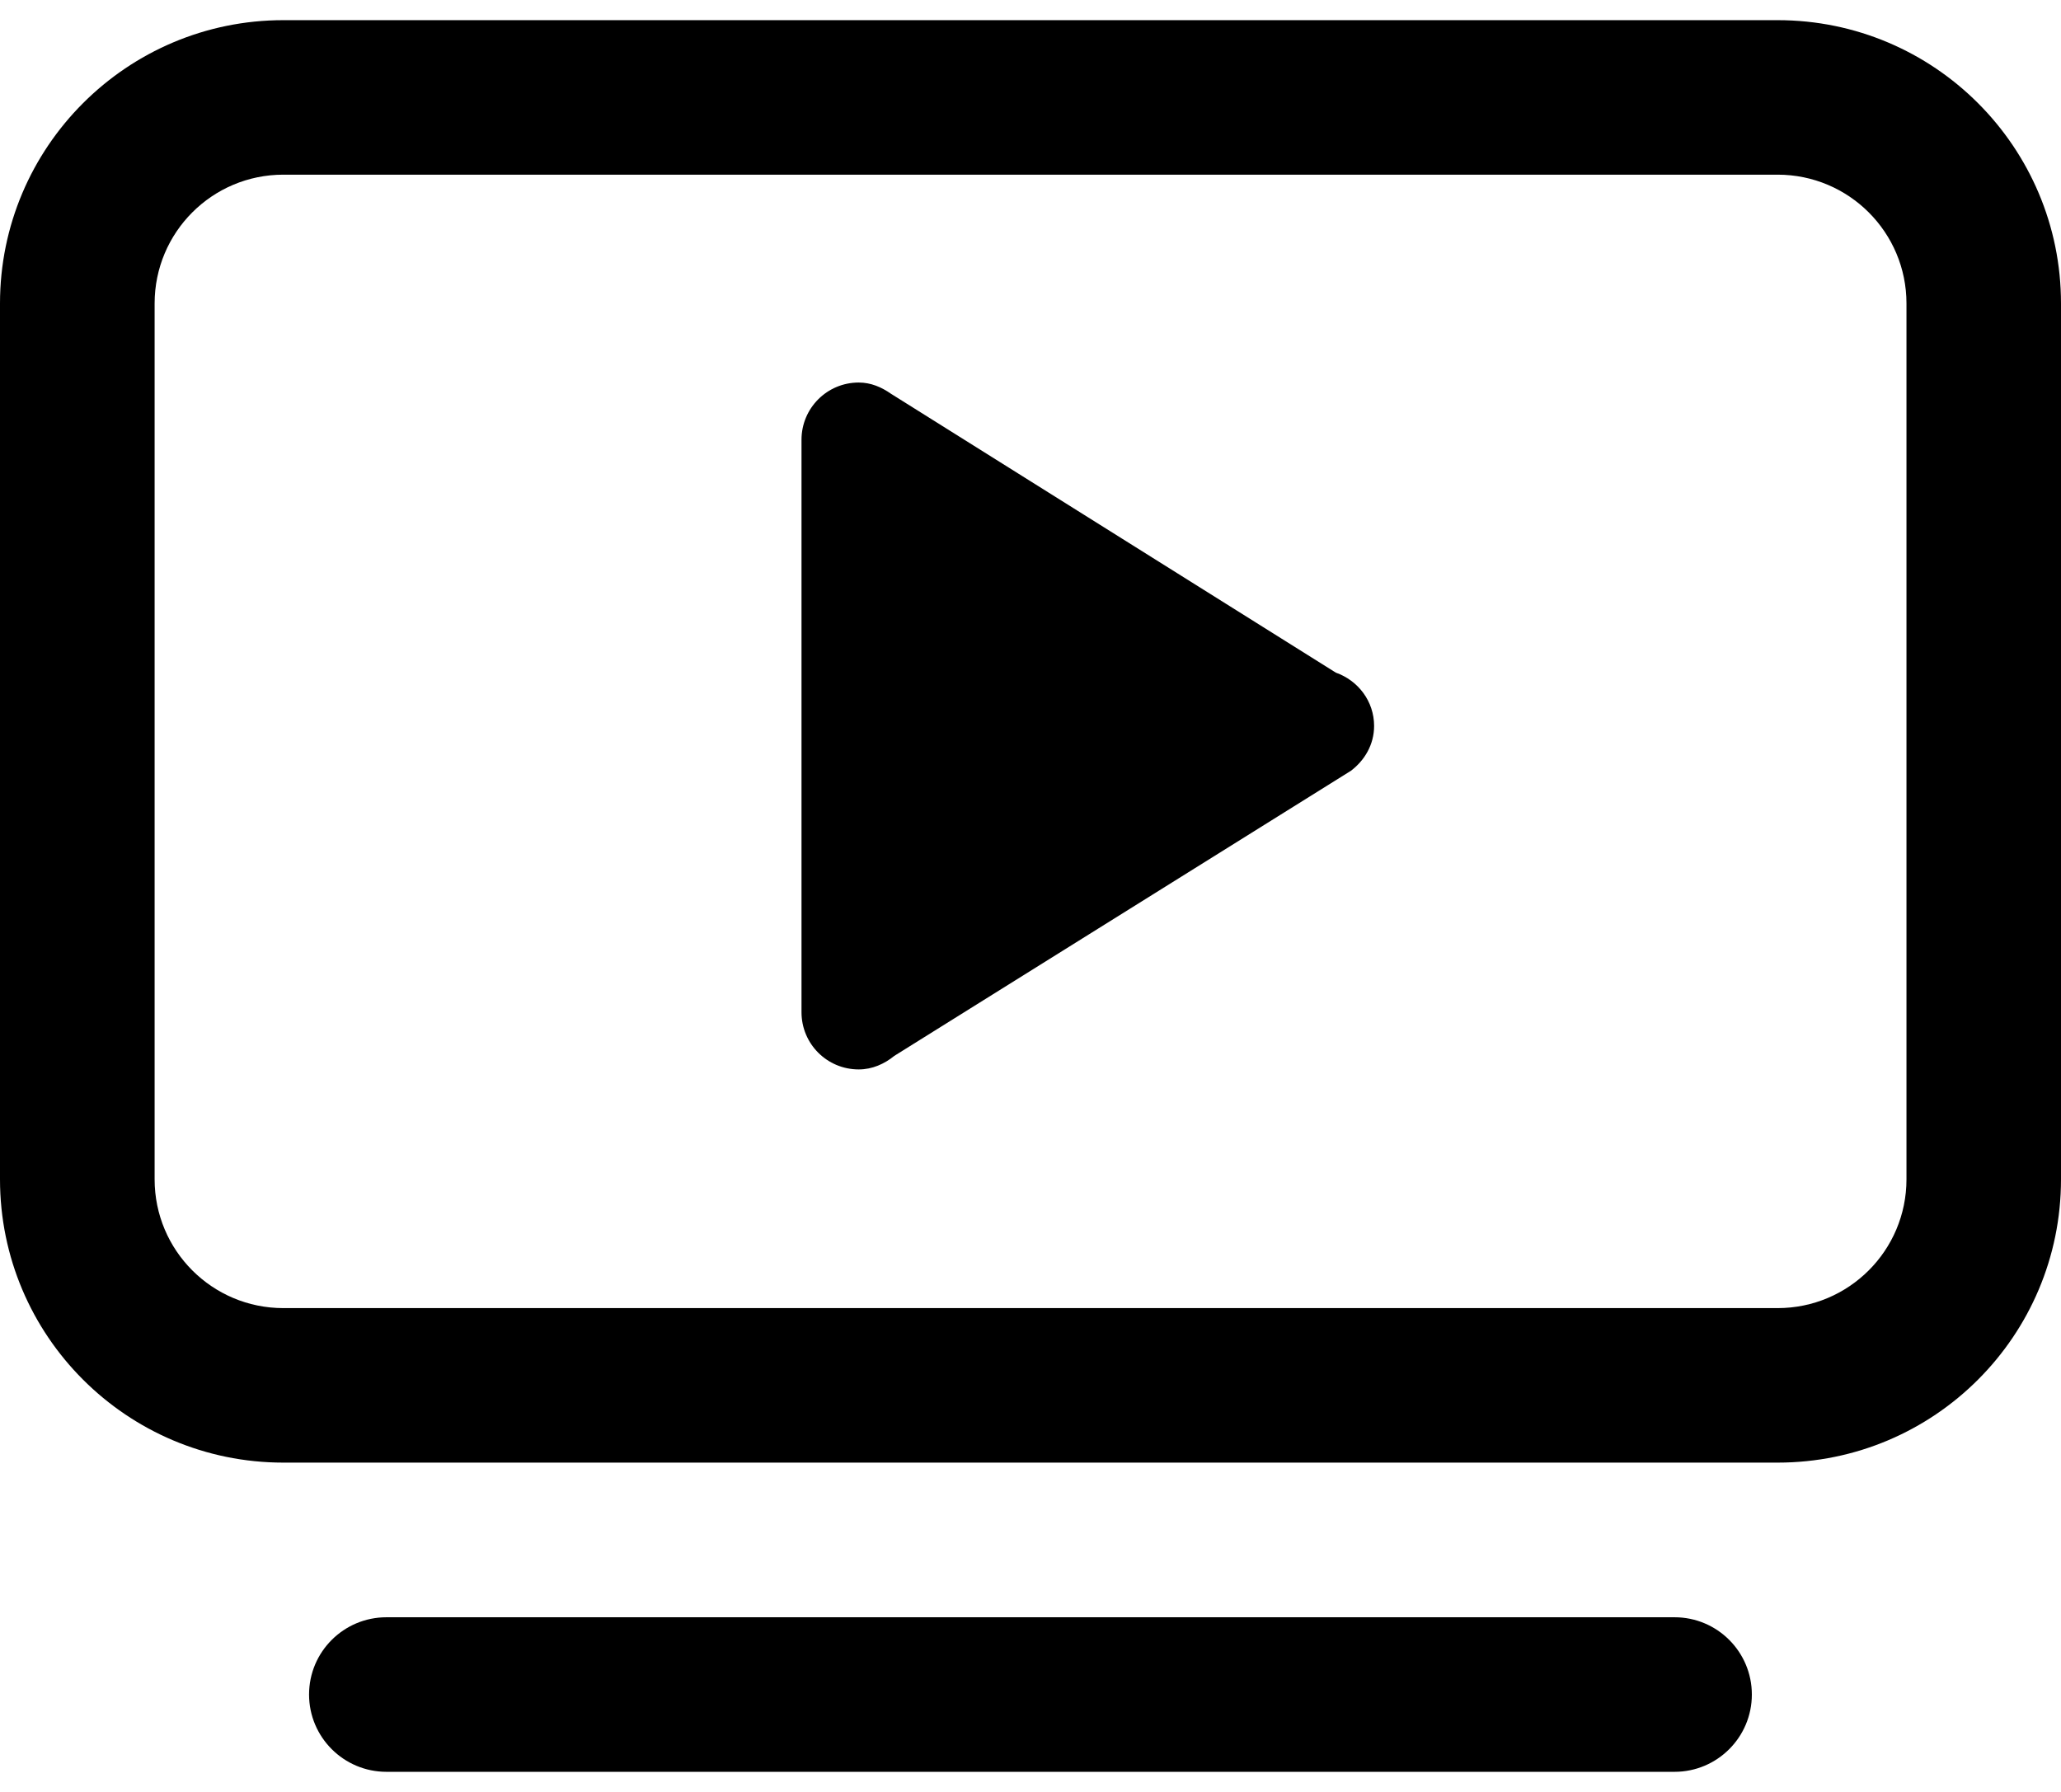 <?xml version="1.0" encoding="utf-8"?>
<!-- Generator: Adobe Illustrator 16.2.0, SVG Export Plug-In . SVG Version: 6.00 Build 0)  -->
<!DOCTYPE svg PUBLIC "-//W3C//DTD SVG 1.1//EN" "http://www.w3.org/Graphics/SVG/1.1/DTD/svg11.dtd">
<svg version="1.1" id="Layer_1" xmlns="http://www.w3.org/2000/svg" xmlns:xlink="http://www.w3.org/1999/xlink" x="0px" y="0px"
	 width="46px" height="40px" viewBox="0 0 46 40" enable-background="new 0 0 46 40" xml:space="preserve">
<g>
	<path d="M6.325,0.45C2.834,0.45,0,3.283,0,6.774v19.551c0,3.493,2.834,6.324,6.325,6.324h33.35c3.495,0,6.325-2.831,6.325-6.324
		V6.774c0-3.491-2.83-6.324-6.325-6.324H6.325z M3.451,6.774c0-1.588,1.285-2.875,2.874-2.875h33.35
		c1.589,0,2.876,1.287,2.876,2.875v19.551c0,1.588-1.287,2.875-2.876,2.875H6.325c-1.589,0-2.874-1.287-2.874-2.875V6.774z"/>
	<path d="M8.625,36.101c-0.952,0-1.727,0.771-1.727,1.725c0,0.952,0.774,1.725,1.727,1.725h28.75c0.952,0,1.725-0.772,1.725-1.725
		c0-0.953-0.772-1.725-1.725-1.725H8.625z"/>
	<path d="M19.166,8.539c0.273,0,0.51,0.104,0.719,0.25l9.93,6.226c0.496,0.175,0.854,0.637,0.854,1.19
		c0,0.417-0.213,0.77-0.518,1.001L19.96,23.57c-0.22,0.179-0.491,0.302-0.794,0.302c-0.707,0-1.277-0.571-1.277-1.277V9.816
		C17.889,9.112,18.459,8.539,19.166,8.539"/>
</g>
</svg>
